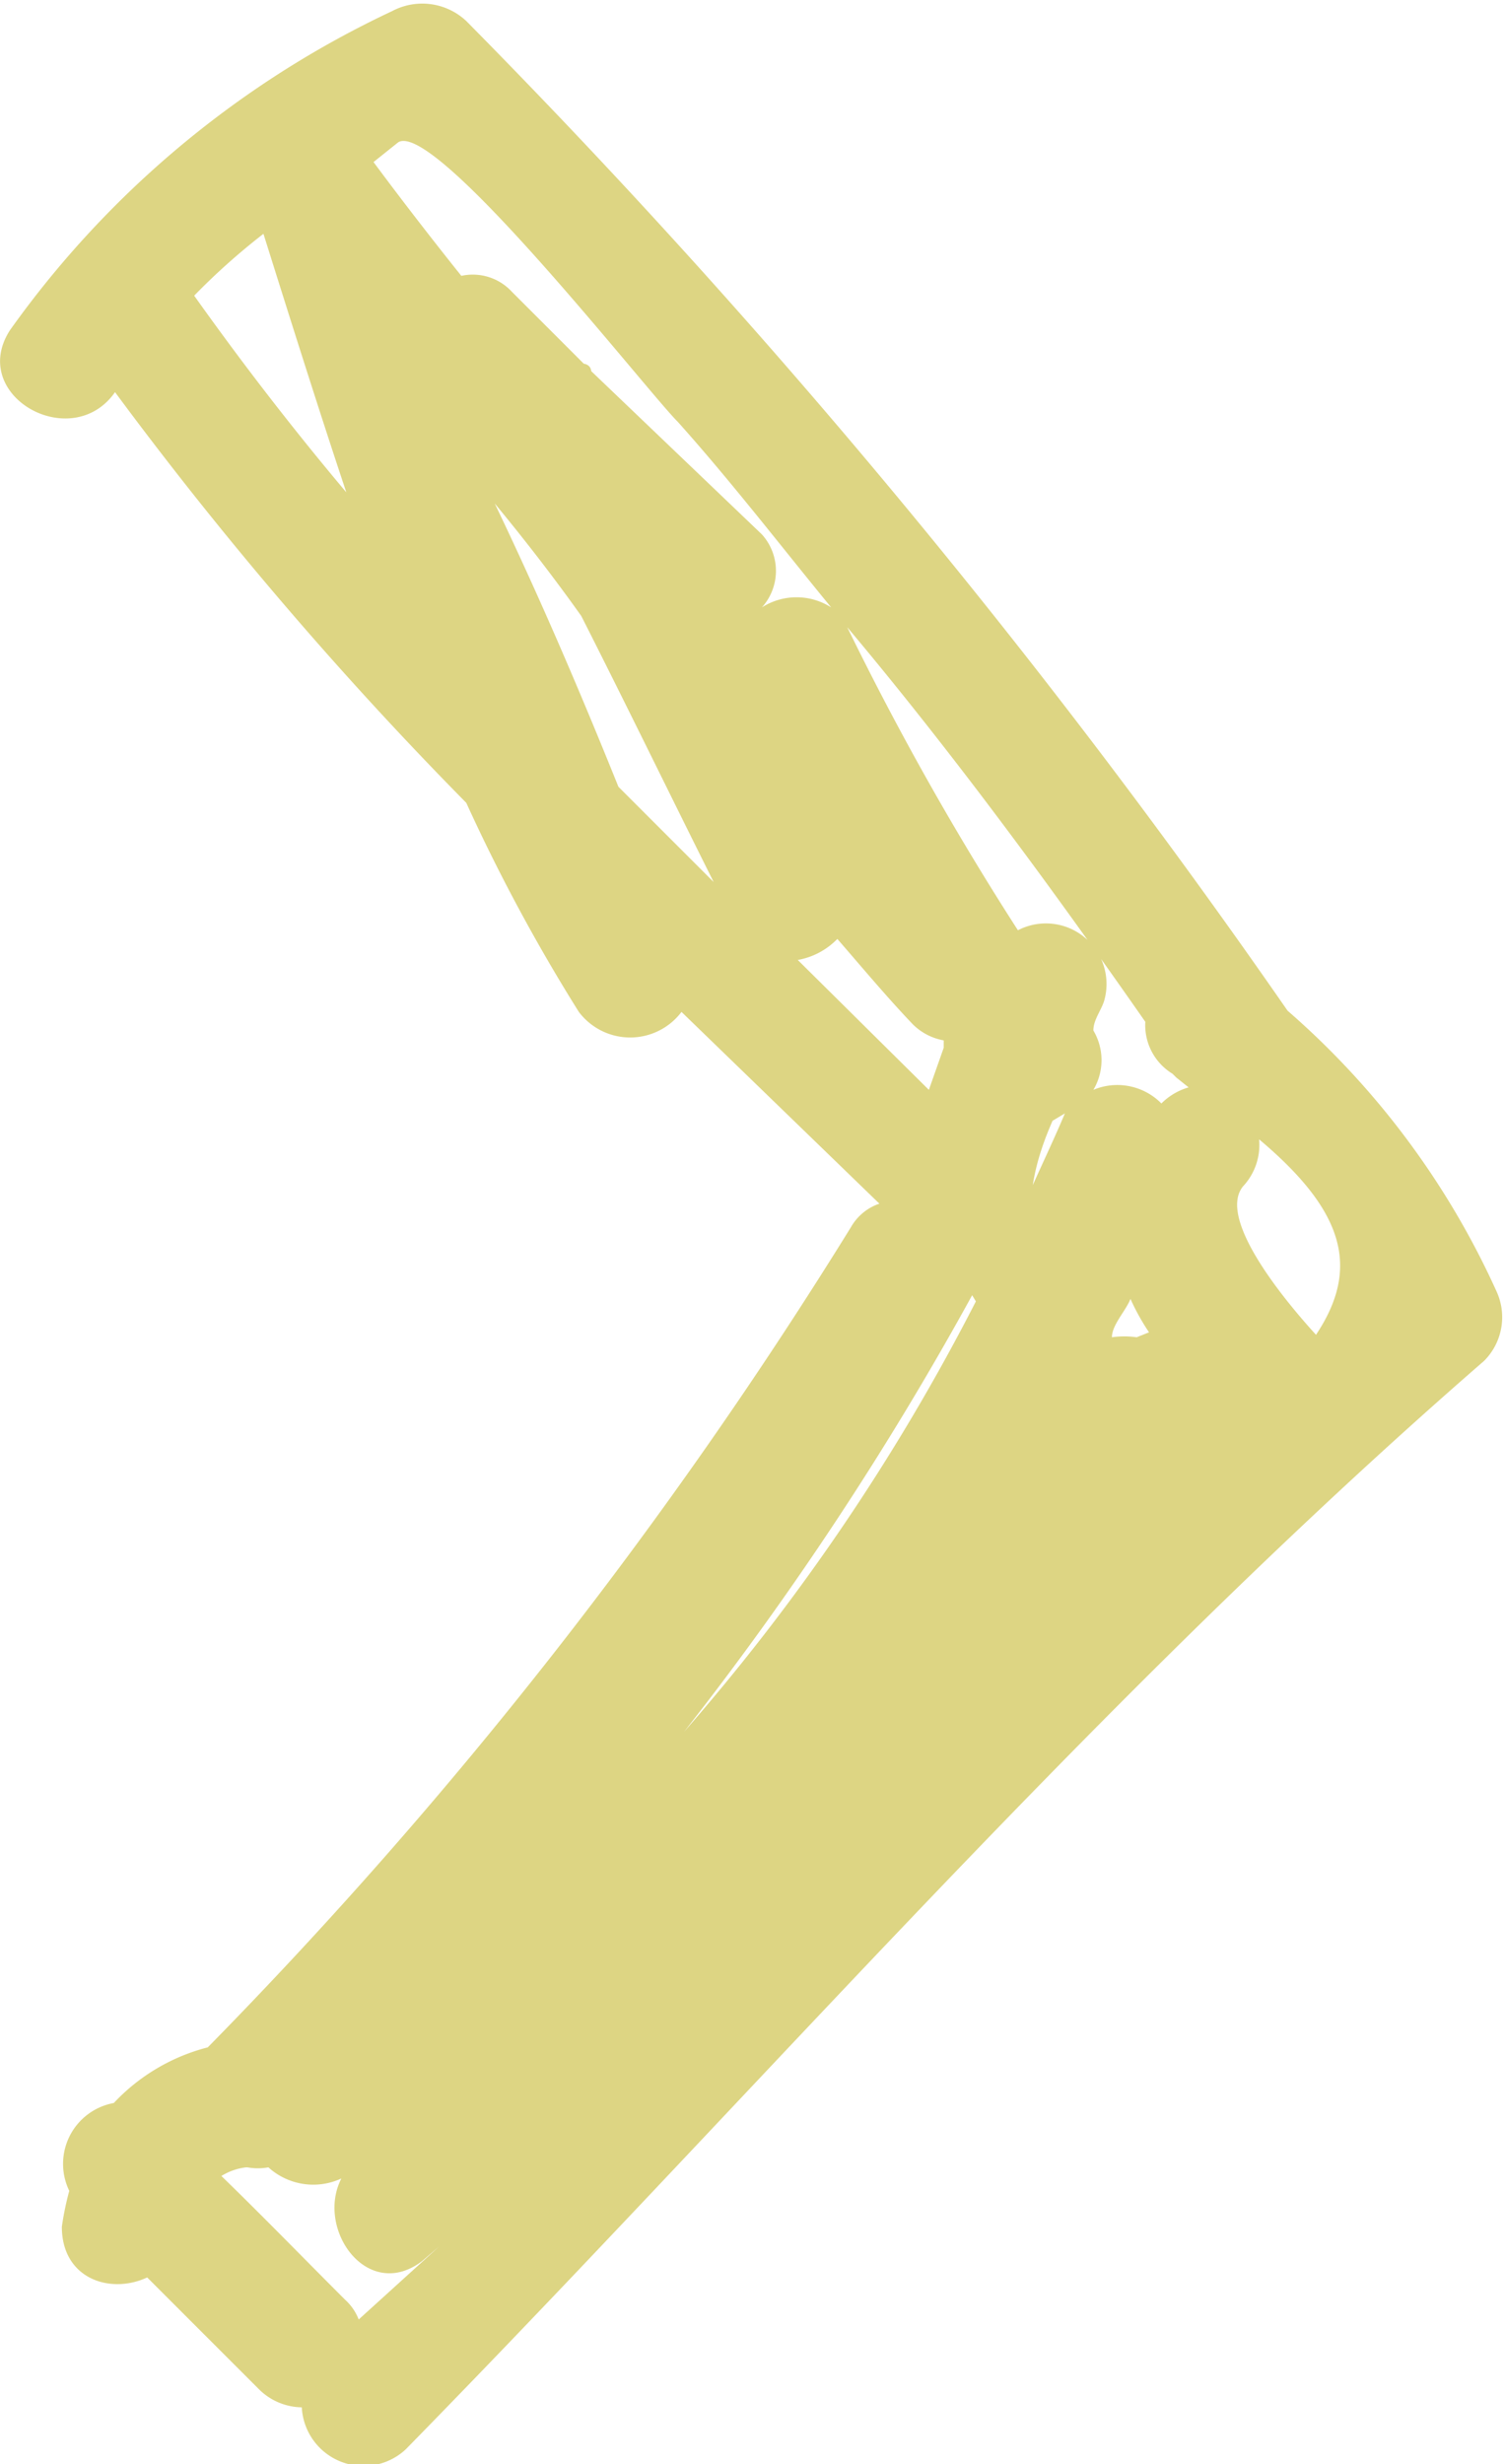 <svg xmlns="http://www.w3.org/2000/svg" viewBox="0 0 12.16 19.92"><defs><style>.cls-1{fill:#ddd583;}</style></defs><title>flow_arrow</title><g id="レイヤー_2" data-name="レイヤー 2"><g id="contents"><path class="cls-1" d="M12.1,10.44a6.62,6.62,0,0,0-1.69-2.27,60.13,60.13,0,0,0-6.64-8,.52.52,0,0,0-.6-.08A7.92,7.92,0,0,0,.08,2.67c-.34.53.5,1,.85.5A30.91,30.91,0,0,0,3.77,6.49a14.52,14.52,0,0,0,.91,1.69.52.52,0,0,0,.83,0l1.6,1.55a.42.42,0,0,0-.23.19,37.91,37.91,0,0,1-5.2,6.63A1.58,1.58,0,0,0,.92,17a.5.5,0,0,0-.36.71A2.44,2.44,0,0,0,.5,18c0,.42.39.55.69.41l.91.91a.5.5,0,0,0,.34.14.5.5,0,0,0,.84.34C6.18,16.84,8.88,13.71,12,11A.5.5,0,0,0,12.1,10.44Zm-2.91.37a.71.71,0,0,0-.2,0c0-.1.11-.21.15-.31a1.82,1.82,0,0,0,.15.27ZM8.51,9.06,8.61,9c-.08.19-.17.38-.26.58l0,0C8.38,9.39,8.44,9.22,8.51,9.06Zm-.62,1.46A17.13,17.13,0,0,1,5.53,14a25.93,25.93,0,0,0,2.33-3.53Zm.62,2,.05-.05-.18.18Zm1-3.81.1.08a.51.51,0,0,0-.22.13h0a.5.5,0,0,0-.55-.11.47.47,0,0,0,0-.48c0-.09.07-.17.09-.25a.49.49,0,0,0-.7-.56A23.76,23.76,0,0,1,6.85,5.07c.84,1,1.65,2.1,2.41,3.19A.46.46,0,0,0,9.48,8.68ZM5,6.36c-.31-.77-.64-1.54-1-2.29.24.29.48.6.7.91.36.71.71,1.43,1.07,2.15ZM6.77,7.59c.2.23.4.47.61.69a.47.47,0,0,0,.25.13l0,.06-.12.34L6.45,7.76A.59.59,0,0,0,6.77,7.59Zm3.87,3.2c-.21-.23-.81-.93-.59-1.2a.49.49,0,0,0,.13-.38h0C10.87,9.79,11,10.25,10.64,10.79ZM3.22,1.15c.3-.18,2,2,2.26,2.26.43.48.83,1,1.24,1.5a.52.52,0,0,0-.56,0,.44.44,0,0,0,0-.59L4.78,3s0-.05-.06-.06l-.58-.58a.43.43,0,0,0-.41-.13c-.24-.3-.48-.61-.71-.92ZM1.57,2.39a5.39,5.39,0,0,1,.56-.5c.22.7.44,1.4.67,2.09Q2.16,3.22,1.57,2.39ZM2.9,18.75a.42.42,0,0,0-.11-.16c-.34-.34-.68-.69-1-1a.48.48,0,0,1,.2-.07H2a.47.47,0,0,0,.17,0,.54.54,0,0,0,.59.09h0c-.21.41.21,1,.65.67l.14-.12Z"/></g></g></svg>